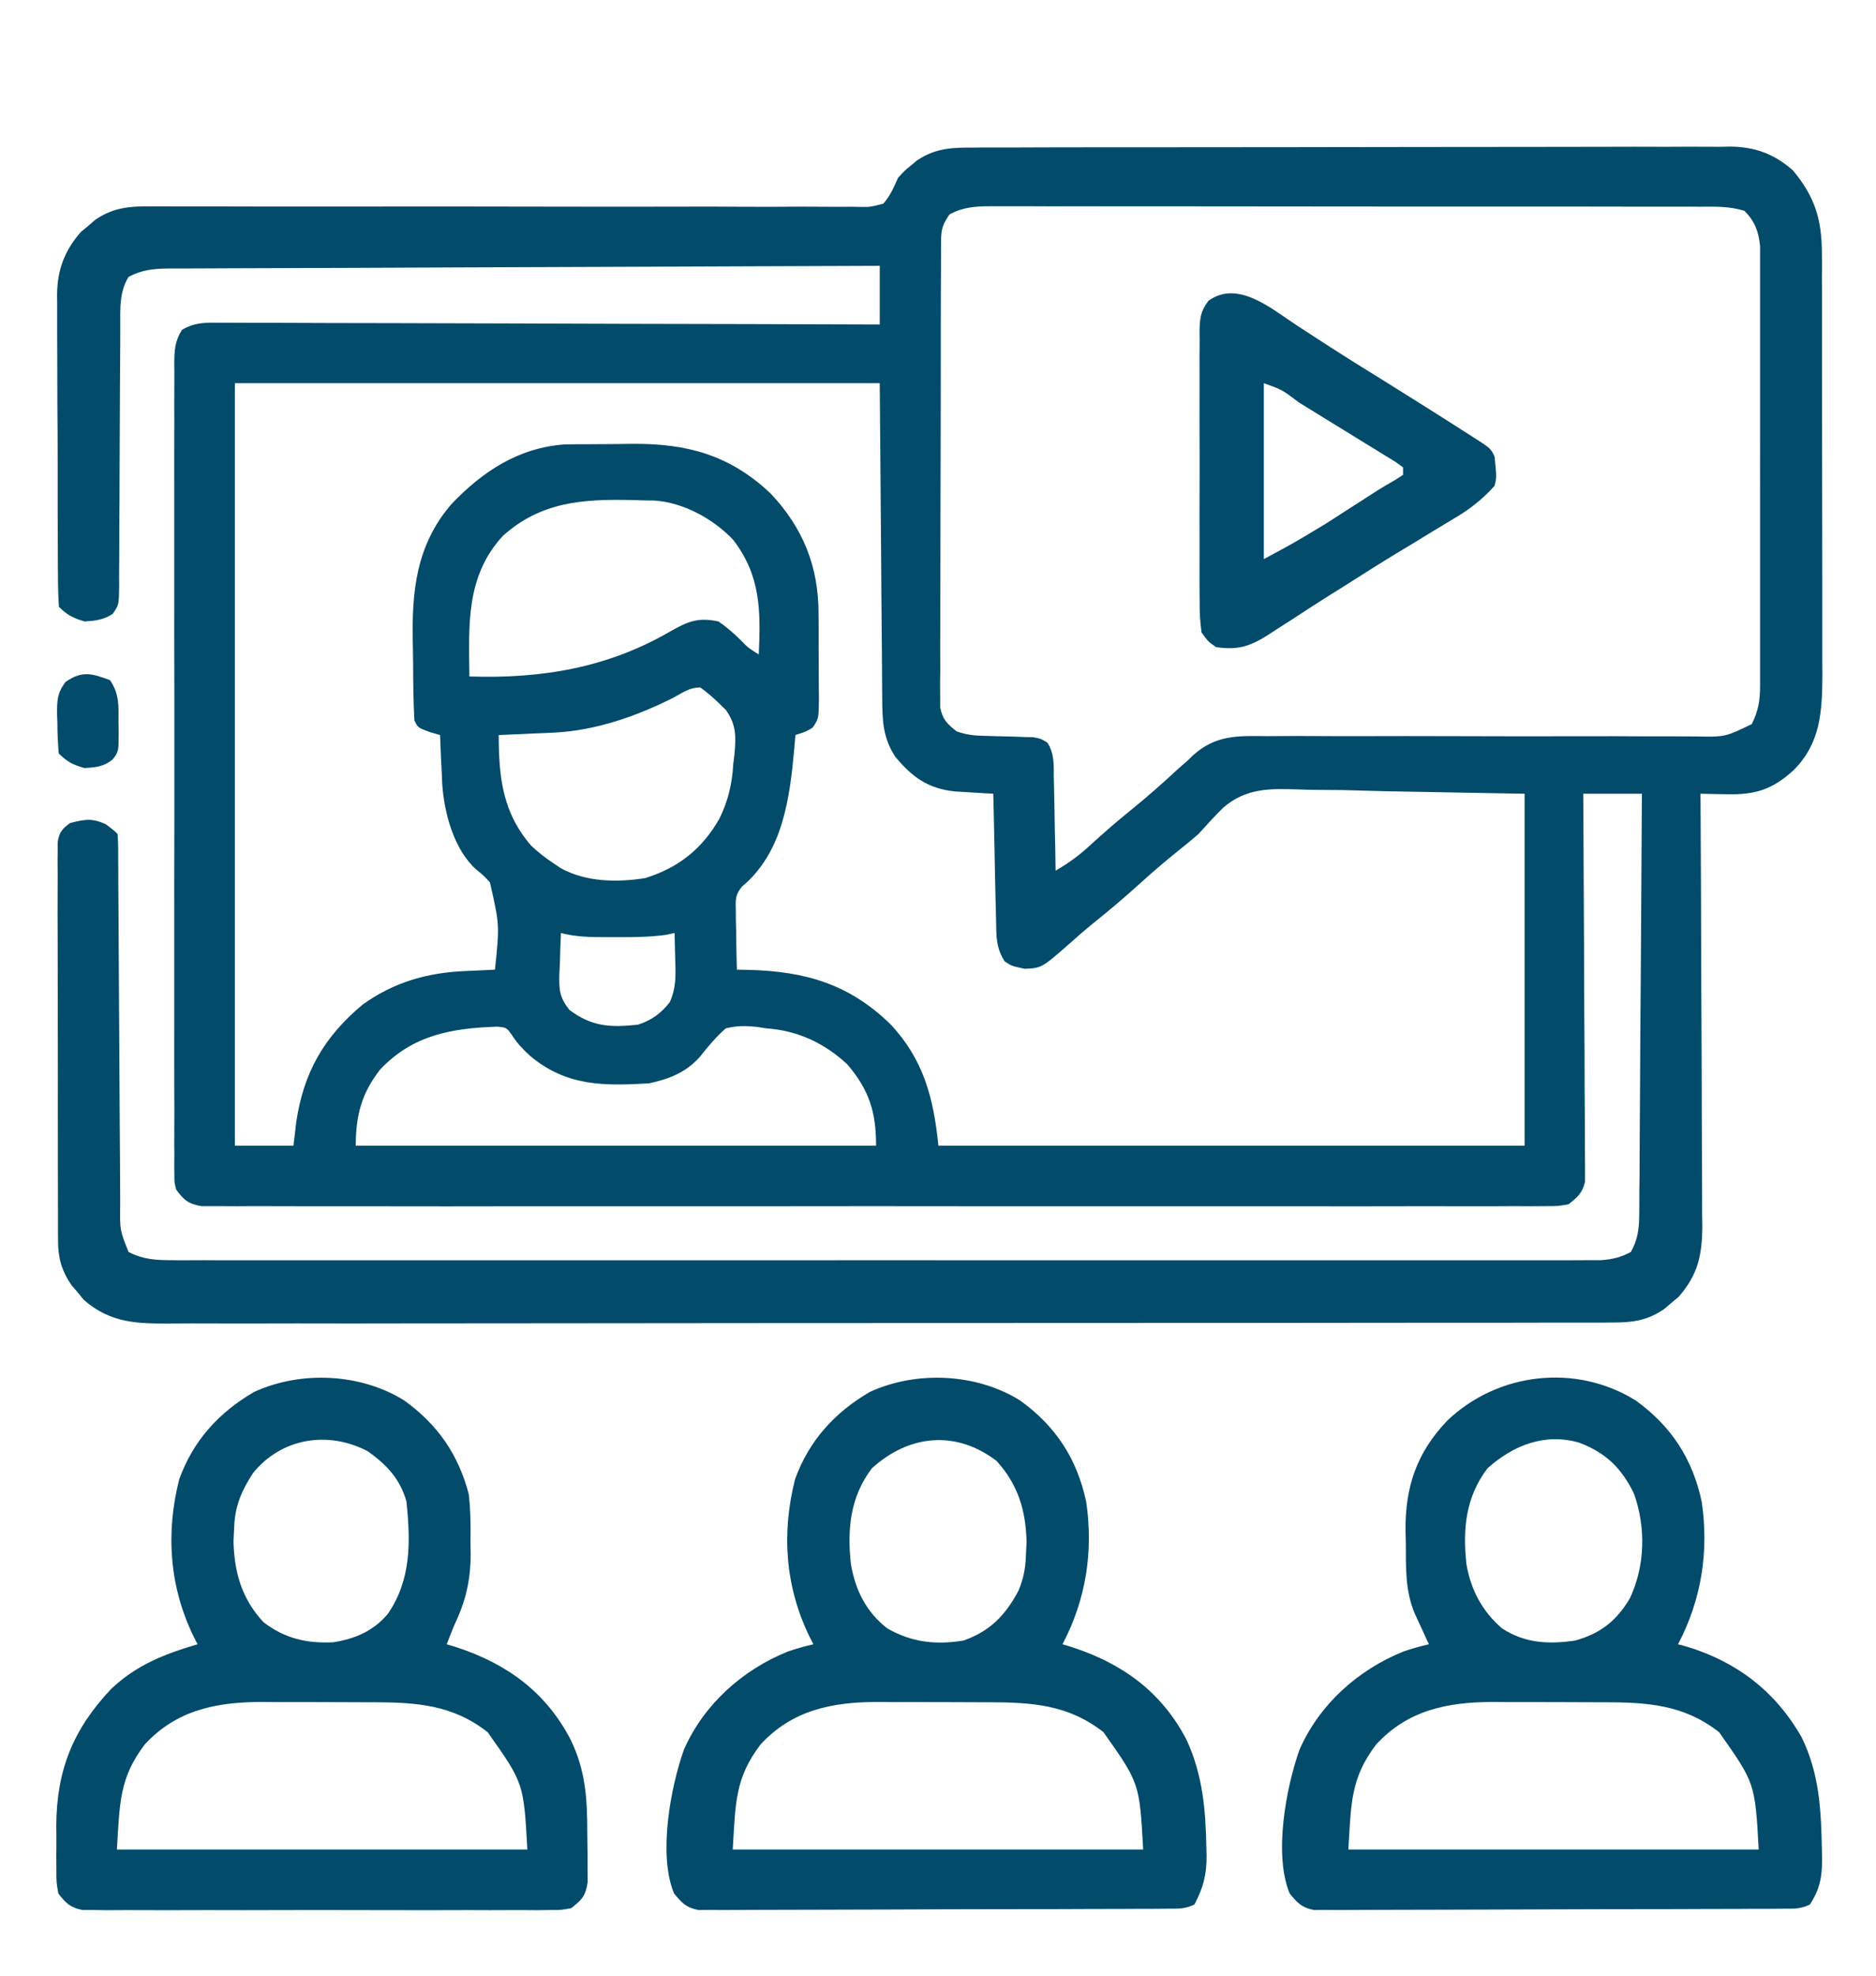 <svg width="19" height="20" viewBox="0 0 19 20" fill="none" xmlns="http://www.w3.org/2000/svg">
<g clip-path="url(#clip0_948_8672)">
<path d="M9.874 1.494C9.924 1.494 9.924 1.494 9.976 1.493C10.088 1.493 10.201 1.493 10.313 1.493C10.394 1.493 10.475 1.493 10.556 1.492C10.775 1.492 10.994 1.492 11.213 1.491C11.396 1.491 11.579 1.491 11.762 1.491C12.194 1.49 12.626 1.49 13.058 1.49C13.504 1.49 13.949 1.489 14.395 1.488C14.777 1.487 15.16 1.487 15.542 1.487C15.771 1.487 15.999 1.487 16.228 1.486C16.442 1.485 16.657 1.485 16.872 1.486C16.951 1.486 17.03 1.486 17.109 1.485C17.216 1.485 17.324 1.485 17.432 1.486C17.463 1.485 17.494 1.485 17.526 1.484C17.777 1.487 17.97 1.559 18.159 1.725C18.38 1.992 18.451 2.217 18.452 2.565C18.452 2.605 18.452 2.646 18.453 2.688C18.453 2.731 18.452 2.775 18.452 2.82C18.453 2.89 18.453 2.89 18.453 2.961C18.453 3.089 18.453 3.216 18.453 3.343C18.453 3.423 18.453 3.502 18.453 3.582C18.454 3.86 18.454 4.139 18.454 4.417C18.454 4.676 18.454 4.935 18.455 5.193C18.455 5.416 18.456 5.639 18.456 5.861C18.456 5.994 18.456 6.127 18.456 6.26C18.456 6.408 18.456 6.556 18.456 6.704C18.456 6.748 18.456 6.792 18.457 6.836C18.455 7.204 18.438 7.527 18.163 7.799C17.95 7.992 17.779 8.047 17.489 8.04C17.463 8.039 17.438 8.039 17.411 8.039C17.348 8.038 17.285 8.037 17.222 8.035C17.223 8.059 17.223 8.083 17.223 8.108C17.226 8.693 17.229 9.278 17.23 9.863C17.231 10.146 17.232 10.429 17.234 10.712C17.235 10.959 17.236 11.206 17.236 11.452C17.237 11.583 17.237 11.713 17.238 11.844C17.239 11.99 17.239 12.136 17.239 12.282C17.24 12.325 17.24 12.368 17.241 12.412C17.239 12.703 17.198 12.903 17.001 13.128C16.977 13.148 16.953 13.168 16.928 13.189C16.904 13.209 16.88 13.23 16.855 13.251C16.683 13.369 16.536 13.388 16.33 13.388C16.291 13.389 16.291 13.389 16.251 13.389C16.163 13.389 16.076 13.389 15.988 13.389C15.925 13.389 15.861 13.389 15.798 13.389C15.624 13.39 15.45 13.39 15.275 13.39C15.088 13.39 14.9 13.39 14.712 13.39C14.344 13.391 13.976 13.391 13.608 13.391C13.309 13.391 13.01 13.392 12.711 13.392C11.864 13.392 11.016 13.393 10.168 13.393C10.1 13.393 10.1 13.393 10.03 13.393C9.984 13.393 9.938 13.393 9.891 13.393C9.15 13.393 8.408 13.393 7.666 13.394C6.905 13.395 6.143 13.396 5.382 13.396C4.954 13.396 4.527 13.396 4.099 13.397C3.735 13.398 3.371 13.398 3.007 13.397C2.821 13.397 2.636 13.397 2.45 13.398C2.28 13.398 2.11 13.398 1.94 13.397C1.878 13.397 1.817 13.397 1.755 13.398C1.402 13.4 1.126 13.401 0.848 13.158C0.828 13.133 0.808 13.109 0.788 13.084C0.767 13.06 0.746 13.036 0.725 13.011C0.626 12.867 0.588 12.737 0.588 12.563C0.587 12.527 0.587 12.49 0.587 12.453C0.587 12.414 0.587 12.374 0.587 12.334C0.587 12.292 0.587 12.25 0.587 12.207C0.586 12.069 0.586 11.93 0.586 11.792C0.586 11.696 0.586 11.6 0.586 11.504C0.585 11.303 0.586 11.102 0.586 10.901C0.586 10.668 0.585 10.436 0.585 10.204C0.584 9.98 0.584 9.756 0.584 9.532C0.584 9.437 0.584 9.342 0.583 9.247C0.583 9.114 0.583 8.981 0.584 8.848C0.583 8.789 0.583 8.789 0.583 8.728C0.583 8.692 0.583 8.656 0.584 8.619C0.584 8.588 0.584 8.556 0.584 8.524C0.601 8.424 0.628 8.392 0.709 8.332C0.857 8.294 0.935 8.279 1.075 8.346C1.154 8.406 1.154 8.406 1.191 8.443C1.195 8.495 1.196 8.548 1.197 8.6C1.197 8.634 1.197 8.668 1.197 8.703C1.197 8.74 1.198 8.777 1.198 8.816C1.198 8.855 1.198 8.894 1.198 8.935C1.199 9.02 1.199 9.105 1.2 9.191C1.2 9.326 1.201 9.461 1.202 9.596C1.205 9.98 1.207 10.364 1.209 10.748C1.21 10.983 1.212 11.217 1.213 11.452C1.214 11.542 1.214 11.631 1.215 11.721C1.215 11.846 1.216 11.971 1.217 12.097C1.217 12.134 1.217 12.171 1.217 12.209C1.214 12.453 1.214 12.453 1.302 12.674C1.451 12.75 1.577 12.757 1.742 12.757C1.78 12.758 1.78 12.758 1.819 12.758C1.903 12.758 1.988 12.758 2.073 12.757C2.134 12.758 2.195 12.758 2.256 12.758C2.425 12.758 2.593 12.758 2.762 12.758C2.943 12.758 3.125 12.758 3.307 12.758C3.663 12.758 4.018 12.758 4.374 12.758C4.663 12.758 4.953 12.758 5.242 12.758C5.303 12.758 5.303 12.758 5.366 12.758C5.45 12.758 5.533 12.758 5.617 12.758C6.401 12.758 7.184 12.758 7.968 12.758C8.641 12.757 9.313 12.757 9.986 12.758C10.767 12.758 11.548 12.758 12.328 12.758C12.412 12.758 12.495 12.758 12.578 12.758C12.619 12.758 12.66 12.758 12.702 12.758C12.991 12.758 13.28 12.758 13.569 12.758C13.921 12.758 14.273 12.758 14.625 12.758C14.804 12.758 14.984 12.758 15.164 12.758C15.328 12.758 15.492 12.758 15.657 12.758C15.716 12.758 15.776 12.758 15.835 12.758C15.916 12.758 15.997 12.758 16.078 12.757C16.123 12.757 16.168 12.757 16.214 12.757C16.332 12.748 16.413 12.729 16.517 12.674C16.588 12.548 16.601 12.439 16.602 12.297C16.602 12.259 16.603 12.221 16.603 12.183C16.603 12.121 16.603 12.121 16.603 12.058C16.604 12.015 16.604 11.972 16.605 11.927C16.606 11.783 16.606 11.64 16.607 11.496C16.608 11.396 16.608 11.297 16.609 11.197C16.611 10.962 16.612 10.727 16.613 10.492C16.615 10.224 16.617 9.956 16.619 9.688C16.622 9.137 16.626 8.586 16.629 8.035C16.433 8.035 16.237 8.035 16.035 8.035C16.035 8.085 16.036 8.135 16.036 8.186C16.039 8.656 16.041 9.125 16.043 9.595C16.043 9.837 16.044 10.078 16.046 10.319C16.048 10.552 16.049 10.785 16.049 11.018C16.049 11.107 16.05 11.196 16.051 11.285C16.052 11.409 16.052 11.534 16.052 11.658C16.052 11.695 16.053 11.732 16.053 11.77C16.053 11.804 16.053 11.838 16.053 11.873C16.053 11.902 16.053 11.932 16.053 11.962C16.027 12.077 15.978 12.118 15.886 12.191C15.779 12.21 15.779 12.21 15.651 12.21C15.602 12.21 15.553 12.211 15.503 12.211C15.448 12.211 15.394 12.211 15.34 12.21C15.282 12.21 15.225 12.211 15.167 12.211C15.009 12.212 14.85 12.211 14.692 12.211C14.521 12.21 14.35 12.211 14.179 12.211C13.845 12.212 13.51 12.212 13.175 12.211C12.903 12.211 12.631 12.211 12.36 12.211C12.321 12.211 12.282 12.211 12.242 12.211C12.164 12.211 12.085 12.211 12.007 12.211C11.27 12.212 10.533 12.211 9.796 12.211C9.163 12.21 8.531 12.21 7.898 12.211C7.164 12.211 6.429 12.212 5.695 12.211C5.617 12.211 5.539 12.211 5.46 12.211C5.403 12.211 5.403 12.211 5.344 12.211C5.072 12.211 4.8 12.211 4.529 12.212C4.198 12.212 3.867 12.212 3.536 12.211C3.367 12.211 3.198 12.211 3.029 12.211C2.874 12.211 2.72 12.211 2.565 12.21C2.509 12.21 2.453 12.21 2.397 12.211C2.321 12.211 2.245 12.211 2.169 12.21C2.127 12.21 2.085 12.21 2.041 12.21C1.908 12.187 1.864 12.151 1.785 12.043C1.766 11.97 1.766 11.97 1.766 11.891C1.766 11.86 1.765 11.83 1.765 11.799C1.765 11.766 1.766 11.733 1.766 11.699C1.766 11.664 1.766 11.629 1.765 11.593C1.765 11.475 1.765 11.356 1.766 11.238C1.766 11.153 1.765 11.069 1.765 10.984C1.764 10.754 1.765 10.524 1.765 10.294C1.765 10.054 1.765 9.813 1.765 9.573C1.764 9.143 1.765 8.714 1.766 8.284C1.766 7.894 1.766 7.505 1.766 7.115C1.765 6.663 1.764 6.21 1.765 5.758C1.765 5.518 1.765 5.279 1.765 5.039C1.764 4.814 1.765 4.589 1.765 4.364C1.766 4.281 1.766 4.198 1.765 4.115C1.765 4.003 1.765 3.89 1.766 3.777C1.766 3.728 1.766 3.728 1.765 3.677C1.767 3.541 1.77 3.457 1.843 3.339C1.967 3.265 2.076 3.265 2.216 3.267C2.245 3.267 2.273 3.267 2.303 3.267C2.399 3.267 2.495 3.267 2.591 3.268C2.659 3.268 2.728 3.268 2.797 3.268C2.984 3.268 3.17 3.269 3.357 3.27C3.552 3.271 3.747 3.271 3.943 3.271C4.312 3.272 4.682 3.273 5.051 3.274C5.472 3.276 5.893 3.277 6.313 3.278C7.179 3.279 8.044 3.282 8.91 3.285C8.91 3.089 8.91 2.893 8.91 2.691C7.945 2.695 6.981 2.698 6.016 2.702C5.569 2.704 5.121 2.706 4.673 2.707C4.283 2.708 3.892 2.71 3.502 2.712C3.296 2.712 3.089 2.713 2.882 2.714C2.688 2.714 2.493 2.715 2.299 2.716C2.227 2.716 2.156 2.717 2.084 2.717C1.987 2.717 1.89 2.717 1.792 2.718C1.764 2.718 1.735 2.718 1.706 2.718C1.556 2.72 1.436 2.731 1.302 2.803C1.208 2.956 1.218 3.122 1.218 3.297C1.218 3.343 1.218 3.343 1.218 3.39C1.217 3.456 1.217 3.522 1.217 3.589C1.217 3.693 1.216 3.798 1.215 3.903C1.213 4.201 1.212 4.499 1.211 4.797C1.211 4.979 1.21 5.161 1.208 5.344C1.208 5.413 1.208 5.483 1.208 5.552C1.208 5.649 1.207 5.746 1.206 5.843C1.206 5.887 1.206 5.887 1.207 5.931C1.204 6.124 1.204 6.124 1.141 6.215C1.047 6.275 0.968 6.284 0.857 6.291C0.741 6.257 0.683 6.228 0.597 6.143C0.59 6.036 0.587 5.932 0.587 5.825C0.586 5.793 0.586 5.76 0.586 5.726C0.585 5.617 0.585 5.508 0.585 5.399C0.585 5.323 0.584 5.247 0.584 5.172C0.584 5.013 0.584 4.854 0.584 4.695C0.584 4.491 0.583 4.288 0.581 4.084C0.581 3.928 0.58 3.771 0.58 3.615C0.58 3.54 0.58 3.465 0.579 3.39C0.579 3.285 0.579 3.18 0.579 3.074C0.579 3.044 0.579 3.013 0.578 2.981C0.581 2.731 0.653 2.538 0.819 2.348C0.843 2.328 0.867 2.308 0.892 2.288C0.928 2.257 0.928 2.257 0.965 2.225C1.151 2.097 1.322 2.087 1.543 2.089C1.574 2.089 1.606 2.089 1.638 2.089C1.744 2.089 1.85 2.089 1.956 2.09C2.031 2.09 2.107 2.09 2.183 2.09C2.346 2.09 2.51 2.09 2.673 2.091C2.931 2.091 3.189 2.091 3.447 2.091C4.181 2.09 4.914 2.09 5.648 2.092C6.053 2.093 6.459 2.093 6.864 2.092C7.079 2.091 7.293 2.091 7.508 2.093C7.709 2.094 7.911 2.094 8.112 2.092C8.186 2.092 8.261 2.093 8.335 2.093C8.436 2.094 8.536 2.094 8.637 2.093C8.667 2.093 8.696 2.094 8.727 2.095C8.819 2.095 8.819 2.095 8.947 2.061C9.018 1.978 9.05 1.902 9.095 1.801C9.16 1.729 9.16 1.729 9.223 1.678C9.244 1.66 9.264 1.643 9.286 1.625C9.477 1.496 9.651 1.493 9.874 1.494ZM9.615 2.172C9.532 2.297 9.531 2.338 9.531 2.484C9.531 2.526 9.53 2.568 9.53 2.611C9.53 2.657 9.53 2.703 9.53 2.75C9.53 2.798 9.53 2.846 9.529 2.896C9.529 3.029 9.528 3.161 9.528 3.294C9.528 3.404 9.528 3.515 9.528 3.625C9.527 3.886 9.527 4.147 9.527 4.408C9.527 4.677 9.526 4.946 9.525 5.215C9.524 5.447 9.524 5.678 9.524 5.909C9.524 6.047 9.524 6.185 9.523 6.323C9.522 6.477 9.522 6.63 9.523 6.784C9.522 6.83 9.522 6.876 9.521 6.923C9.522 6.965 9.522 7.007 9.522 7.05C9.522 7.086 9.522 7.123 9.522 7.16C9.546 7.284 9.592 7.327 9.689 7.404C9.793 7.439 9.862 7.447 9.97 7.449C10.002 7.45 10.035 7.451 10.069 7.452C10.137 7.454 10.206 7.456 10.275 7.457C10.307 7.458 10.34 7.46 10.373 7.461C10.403 7.462 10.433 7.462 10.464 7.463C10.543 7.478 10.543 7.478 10.608 7.518C10.679 7.628 10.672 7.741 10.673 7.869C10.674 7.909 10.674 7.909 10.675 7.95C10.677 8.037 10.678 8.123 10.68 8.209C10.681 8.268 10.682 8.326 10.683 8.385C10.687 8.528 10.689 8.671 10.691 8.814C10.825 8.736 10.935 8.656 11.048 8.55C11.18 8.43 11.313 8.314 11.452 8.202C11.617 8.068 11.776 7.929 11.931 7.784C11.963 7.757 11.995 7.729 12.027 7.701C12.046 7.683 12.064 7.664 12.084 7.645C12.314 7.44 12.533 7.448 12.831 7.452C12.882 7.451 12.933 7.451 12.984 7.451C13.093 7.45 13.202 7.451 13.311 7.451C13.483 7.453 13.656 7.452 13.828 7.452C14.101 7.451 14.374 7.451 14.647 7.452C15.135 7.454 15.624 7.454 16.113 7.453C16.284 7.452 16.455 7.453 16.627 7.454C16.733 7.454 16.84 7.454 16.947 7.454C17.02 7.454 17.092 7.454 17.165 7.455C17.472 7.461 17.472 7.461 17.742 7.33C17.808 7.198 17.826 7.09 17.826 6.943C17.826 6.883 17.826 6.883 17.826 6.822C17.826 6.779 17.826 6.735 17.826 6.69C17.826 6.644 17.826 6.598 17.826 6.551C17.826 6.425 17.826 6.299 17.826 6.173C17.826 6.041 17.826 5.909 17.826 5.776C17.826 5.555 17.826 5.333 17.826 5.111C17.825 4.855 17.826 4.599 17.826 4.343C17.826 4.123 17.826 3.902 17.826 3.682C17.826 3.551 17.826 3.42 17.826 3.288C17.826 3.142 17.826 2.995 17.826 2.849C17.826 2.783 17.826 2.783 17.826 2.717C17.826 2.657 17.826 2.657 17.826 2.596C17.826 2.561 17.826 2.527 17.826 2.491C17.811 2.343 17.773 2.24 17.668 2.135C17.518 2.086 17.366 2.092 17.21 2.093C17.178 2.093 17.147 2.092 17.114 2.092C17.008 2.092 16.903 2.092 16.797 2.092C16.721 2.092 16.645 2.092 16.57 2.092C16.364 2.092 16.158 2.091 15.952 2.091C15.78 2.091 15.608 2.091 15.436 2.091C15.031 2.091 14.626 2.091 14.22 2.091C13.802 2.091 13.384 2.09 12.966 2.09C12.607 2.089 12.248 2.089 11.889 2.089C11.674 2.089 11.46 2.089 11.245 2.089C11.043 2.088 10.842 2.088 10.64 2.089C10.566 2.089 10.492 2.089 10.418 2.088C10.317 2.088 10.216 2.088 10.115 2.088C10.071 2.088 10.071 2.088 10.026 2.088C9.873 2.089 9.749 2.097 9.615 2.172ZM2.379 3.879C2.379 6.426 2.379 8.973 2.379 11.598C2.575 11.598 2.771 11.598 2.972 11.598C2.982 11.52 2.991 11.441 3 11.361C3.074 10.859 3.28 10.498 3.671 10.171C3.989 9.942 4.328 9.846 4.714 9.83C4.743 9.829 4.772 9.827 4.802 9.826C4.872 9.822 4.943 9.819 5.013 9.816C5.06 9.363 5.06 9.363 4.962 8.932C4.897 8.862 4.897 8.862 4.824 8.803C4.597 8.6 4.499 8.231 4.479 7.938C4.476 7.878 4.473 7.819 4.471 7.759C4.469 7.713 4.469 7.713 4.466 7.666C4.463 7.591 4.46 7.516 4.457 7.441C4.421 7.431 4.385 7.42 4.348 7.409C4.234 7.367 4.234 7.367 4.197 7.293C4.186 7.1 4.185 6.907 4.184 6.713C4.183 6.649 4.182 6.585 4.181 6.52C4.169 5.992 4.212 5.521 4.573 5.102C4.888 4.773 5.248 4.534 5.715 4.499C5.767 4.498 5.82 4.497 5.872 4.497C5.914 4.497 5.914 4.497 5.958 4.497C6.017 4.496 6.077 4.496 6.136 4.496C6.226 4.496 6.315 4.494 6.405 4.493C6.959 4.489 7.392 4.606 7.805 4.996C8.134 5.344 8.291 5.738 8.29 6.213C8.29 6.243 8.291 6.274 8.291 6.306C8.291 6.37 8.291 6.434 8.291 6.499C8.291 6.597 8.292 6.696 8.292 6.795C8.293 6.857 8.293 6.92 8.293 6.983C8.293 7.012 8.293 7.042 8.294 7.072C8.292 7.274 8.292 7.274 8.23 7.366C8.168 7.404 8.168 7.404 8.056 7.441C8.051 7.506 8.051 7.506 8.045 7.572C7.999 8.076 7.932 8.627 7.515 8.975C7.444 9.059 7.45 9.11 7.452 9.218C7.452 9.271 7.452 9.271 7.453 9.324C7.454 9.36 7.455 9.396 7.456 9.434C7.456 9.47 7.457 9.507 7.457 9.545C7.459 9.635 7.46 9.726 7.463 9.816C7.502 9.817 7.542 9.817 7.582 9.818C8.153 9.833 8.599 9.96 9.018 10.368C9.354 10.725 9.456 11.118 9.504 11.598C11.463 11.598 13.422 11.598 15.441 11.598C15.441 10.422 15.441 9.246 15.441 8.035C14.979 8.027 14.517 8.018 14.04 8.01C13.895 8.006 13.75 8.002 13.601 7.998C13.469 7.997 13.469 7.997 13.337 7.996C13.279 7.996 13.221 7.994 13.163 7.992C12.867 7.982 12.623 7.974 12.389 8.176C12.302 8.261 12.22 8.352 12.138 8.443C12.07 8.502 12.001 8.559 11.93 8.615C11.798 8.721 11.67 8.83 11.545 8.944C11.386 9.089 11.222 9.226 11.055 9.36C10.983 9.419 10.913 9.479 10.845 9.541C10.55 9.8 10.55 9.8 10.376 9.807C10.246 9.779 10.246 9.779 10.174 9.731C10.106 9.623 10.092 9.528 10.09 9.404C10.089 9.374 10.088 9.343 10.088 9.312C10.087 9.263 10.087 9.263 10.086 9.213C10.085 9.162 10.085 9.162 10.083 9.111C10.081 9.004 10.079 8.896 10.076 8.789C10.075 8.716 10.073 8.643 10.072 8.571C10.068 8.392 10.064 8.214 10.06 8.035C10.025 8.033 9.989 8.031 9.953 8.029C9.906 8.026 9.859 8.023 9.811 8.02C9.765 8.018 9.718 8.015 9.671 8.012C9.398 7.983 9.239 7.867 9.067 7.66C8.939 7.464 8.936 7.287 8.935 7.06C8.935 7.025 8.934 6.99 8.934 6.954C8.933 6.841 8.932 6.728 8.932 6.615C8.931 6.545 8.93 6.475 8.93 6.406C8.927 6.147 8.926 5.888 8.924 5.63C8.919 5.052 8.915 4.474 8.91 3.879C6.755 3.879 4.599 3.879 2.379 3.879ZM5.094 5.424C4.716 5.832 4.748 6.329 4.754 6.848C5.484 6.872 6.157 6.761 6.795 6.388C6.973 6.288 7.073 6.248 7.277 6.291C7.362 6.35 7.435 6.414 7.509 6.487C7.577 6.558 7.577 6.558 7.685 6.625C7.704 6.183 7.706 5.831 7.426 5.465C7.225 5.253 6.919 5.084 6.623 5.067C6.594 5.067 6.565 5.067 6.535 5.066C6.49 5.065 6.445 5.064 6.399 5.062C5.904 5.051 5.478 5.079 5.094 5.424ZM6.827 7.059C6.456 7.248 6.03 7.397 5.612 7.416C5.579 7.418 5.546 7.419 5.513 7.421C5.462 7.423 5.462 7.423 5.41 7.425C5.375 7.427 5.341 7.428 5.305 7.43C5.22 7.434 5.135 7.438 5.051 7.441C5.052 7.867 5.088 8.223 5.379 8.56C5.452 8.629 5.524 8.685 5.607 8.74C5.631 8.756 5.655 8.772 5.68 8.789C5.937 8.93 6.25 8.934 6.535 8.889C6.873 8.784 7.113 8.592 7.287 8.286C7.374 8.107 7.415 7.937 7.426 7.738C7.432 7.686 7.432 7.686 7.439 7.632C7.454 7.454 7.458 7.34 7.354 7.19C7.27 7.105 7.189 7.028 7.092 6.959C6.985 6.959 6.921 7.008 6.827 7.059ZM5.681 9.445C5.676 9.553 5.673 9.66 5.67 9.768C5.668 9.798 5.667 9.828 5.665 9.86C5.662 10.021 5.664 10.091 5.766 10.223C5.993 10.393 6.18 10.403 6.461 10.373C6.599 10.328 6.692 10.261 6.783 10.146C6.847 10.006 6.844 9.881 6.839 9.731C6.838 9.703 6.838 9.676 6.837 9.647C6.836 9.58 6.834 9.513 6.832 9.445C6.803 9.451 6.774 9.457 6.744 9.464C6.574 9.487 6.407 9.488 6.236 9.487C6.203 9.487 6.17 9.487 6.136 9.487C5.98 9.487 5.834 9.485 5.681 9.445ZM3.849 10.828C3.661 11.069 3.603 11.294 3.603 11.598C5.342 11.598 7.081 11.598 8.873 11.598C8.873 11.257 8.803 11.034 8.581 10.774C8.348 10.558 8.078 10.432 7.76 10.41C7.712 10.403 7.712 10.403 7.664 10.395C7.55 10.384 7.464 10.382 7.351 10.41C7.253 10.495 7.177 10.587 7.096 10.689C6.957 10.852 6.781 10.923 6.572 10.967C6.113 10.994 5.736 10.997 5.368 10.688C5.295 10.621 5.238 10.562 5.184 10.477C5.13 10.402 5.13 10.402 5.038 10.393C4.577 10.408 4.18 10.476 3.849 10.828Z" fill="#024B6B"/>
<path d="M10.331 14.177C10.693 14.437 10.908 14.768 11.001 15.203C11.075 15.708 10.998 16.194 10.761 16.645C10.812 16.66 10.812 16.66 10.863 16.676C11.371 16.843 11.767 17.129 12.018 17.614C12.182 17.971 12.211 18.322 12.218 18.709C12.218 18.735 12.219 18.762 12.22 18.789C12.221 18.979 12.186 19.111 12.097 19.279C12.001 19.327 11.931 19.321 11.823 19.322C11.76 19.322 11.76 19.322 11.695 19.323C11.648 19.323 11.601 19.323 11.553 19.323C11.504 19.323 11.454 19.323 11.405 19.324C11.27 19.324 11.136 19.325 11.001 19.325C10.917 19.325 10.833 19.325 10.749 19.326C10.486 19.326 10.223 19.327 9.96 19.327C9.656 19.328 9.352 19.328 9.049 19.33C8.814 19.331 8.579 19.332 8.345 19.332C8.204 19.332 8.064 19.332 7.924 19.333C7.792 19.334 7.66 19.334 7.528 19.334C7.457 19.334 7.385 19.334 7.314 19.335C7.271 19.335 7.229 19.335 7.185 19.334C7.148 19.334 7.111 19.335 7.073 19.335C6.949 19.311 6.906 19.264 6.827 19.168C6.663 18.777 6.792 18.09 6.927 17.711C7.129 17.253 7.519 16.905 7.978 16.719C8.064 16.689 8.149 16.666 8.238 16.645C8.225 16.62 8.213 16.596 8.2 16.571C7.952 16.063 7.914 15.521 8.052 14.975C8.194 14.583 8.453 14.299 8.809 14.091C9.283 13.873 9.89 13.902 10.331 14.177ZM8.831 14.863C8.61 15.154 8.579 15.48 8.618 15.835C8.663 16.097 8.773 16.319 8.986 16.484C9.232 16.626 9.48 16.654 9.759 16.607C10.027 16.513 10.182 16.352 10.314 16.105C10.365 15.985 10.385 15.883 10.39 15.754C10.393 15.683 10.393 15.683 10.397 15.61C10.39 15.292 10.311 15.028 10.093 14.789C9.683 14.476 9.208 14.521 8.831 14.863ZM7.704 17.658C7.441 18.002 7.45 18.258 7.421 18.723C8.793 18.723 10.164 18.723 11.578 18.723C11.541 18.051 11.541 18.051 11.176 17.535C10.817 17.254 10.449 17.233 10.009 17.232C9.969 17.232 9.929 17.232 9.888 17.232C9.804 17.231 9.719 17.231 9.635 17.231C9.507 17.231 9.379 17.231 9.251 17.23C9.169 17.23 9.087 17.23 9.005 17.23C8.967 17.229 8.929 17.229 8.89 17.229C8.431 17.23 8.028 17.308 7.704 17.658Z" fill="#024B6B"/>
<path d="M16.566 14.177C16.927 14.437 17.142 14.768 17.235 15.203C17.309 15.708 17.232 16.194 16.995 16.645C17.023 16.652 17.051 16.66 17.08 16.668C17.591 16.822 17.982 17.122 18.247 17.587C18.427 17.953 18.445 18.329 18.452 18.73C18.453 18.773 18.453 18.773 18.454 18.817C18.455 18.998 18.432 19.122 18.331 19.279C18.235 19.327 18.165 19.321 18.058 19.322C17.994 19.322 17.994 19.322 17.929 19.323C17.883 19.323 17.836 19.323 17.788 19.323C17.738 19.323 17.689 19.323 17.639 19.324C17.505 19.324 17.37 19.325 17.235 19.325C17.151 19.325 17.067 19.326 16.983 19.326C16.72 19.326 16.457 19.327 16.194 19.327C15.89 19.328 15.587 19.329 15.283 19.33C15.048 19.331 14.814 19.332 14.579 19.332C14.439 19.332 14.299 19.332 14.158 19.333C14.027 19.334 13.895 19.334 13.763 19.334C13.691 19.334 13.62 19.335 13.548 19.335C13.506 19.335 13.463 19.335 13.419 19.334C13.382 19.335 13.345 19.335 13.307 19.335C13.184 19.311 13.14 19.264 13.062 19.168C12.897 18.777 13.026 18.09 13.162 17.711C13.363 17.253 13.753 16.905 14.212 16.719C14.299 16.689 14.383 16.666 14.472 16.645C14.459 16.617 14.446 16.589 14.433 16.561C14.416 16.524 14.399 16.487 14.382 16.45C14.365 16.413 14.348 16.377 14.331 16.34C14.23 16.104 14.24 15.875 14.238 15.622C14.237 15.58 14.236 15.538 14.235 15.495C14.231 15.051 14.349 14.704 14.658 14.381C15.169 13.893 15.96 13.8 16.566 14.177ZM15.066 14.863C14.844 15.153 14.813 15.48 14.852 15.835C14.897 16.096 15.011 16.31 15.212 16.484C15.445 16.636 15.686 16.647 15.956 16.607C16.213 16.534 16.374 16.406 16.509 16.177C16.662 15.847 16.67 15.465 16.55 15.123C16.425 14.863 16.264 14.706 15.993 14.604C15.645 14.504 15.327 14.63 15.066 14.863ZM13.939 17.658C13.676 18.002 13.685 18.258 13.656 18.723C15.027 18.723 16.399 18.723 17.812 18.723C17.775 18.051 17.775 18.051 17.411 17.535C17.051 17.254 16.683 17.233 16.243 17.232C16.203 17.232 16.163 17.232 16.122 17.232C16.038 17.232 15.954 17.231 15.87 17.231C15.742 17.231 15.614 17.231 15.486 17.23C15.403 17.23 15.321 17.23 15.239 17.23C15.201 17.23 15.163 17.229 15.124 17.229C14.666 17.23 14.262 17.308 13.939 17.658Z" fill="#024B6B"/>
<path d="M4.094 14.177C4.432 14.42 4.641 14.722 4.747 15.123C4.766 15.285 4.768 15.444 4.765 15.608C4.766 15.669 4.766 15.669 4.767 15.732C4.766 16.007 4.715 16.212 4.598 16.459C4.573 16.521 4.548 16.582 4.524 16.645C4.575 16.66 4.575 16.66 4.626 16.676C5.134 16.843 5.53 17.129 5.781 17.614C5.929 17.92 5.948 18.206 5.948 18.542C5.948 18.619 5.95 18.695 5.951 18.772C5.951 18.82 5.951 18.869 5.951 18.919C5.952 18.963 5.952 19.007 5.952 19.053C5.93 19.194 5.896 19.229 5.786 19.316C5.689 19.335 5.689 19.335 5.577 19.335C5.514 19.336 5.514 19.336 5.449 19.337C5.402 19.336 5.356 19.336 5.308 19.336C5.259 19.336 5.209 19.336 5.16 19.336C5.025 19.337 4.891 19.337 4.757 19.336C4.616 19.336 4.475 19.336 4.335 19.337C4.099 19.337 3.863 19.336 3.627 19.336C3.354 19.335 3.081 19.335 2.808 19.336C2.573 19.337 2.339 19.337 2.105 19.336C1.965 19.336 1.825 19.336 1.685 19.337C1.553 19.337 1.422 19.337 1.29 19.336C1.219 19.336 1.147 19.336 1.076 19.337C1.034 19.336 0.991 19.336 0.947 19.335C0.911 19.335 0.874 19.335 0.836 19.335C0.712 19.311 0.667 19.267 0.591 19.168C0.571 19.056 0.571 19.056 0.571 18.925C0.571 18.878 0.571 18.83 0.57 18.781C0.571 18.756 0.571 18.731 0.571 18.706C0.572 18.631 0.571 18.557 0.57 18.482C0.573 17.919 0.74 17.506 1.126 17.097C1.385 16.853 1.663 16.745 2.001 16.645C1.988 16.62 1.976 16.596 1.963 16.571C1.715 16.063 1.677 15.521 1.815 14.975C1.957 14.583 2.216 14.299 2.573 14.091C3.047 13.873 3.653 13.902 4.094 14.177ZM2.561 14.914C2.447 15.091 2.38 15.244 2.372 15.457C2.37 15.504 2.367 15.552 2.365 15.601C2.372 15.917 2.449 16.186 2.669 16.422C2.885 16.587 3.106 16.638 3.375 16.625C3.599 16.589 3.778 16.513 3.927 16.339C4.166 15.991 4.159 15.608 4.116 15.197C4.049 14.967 3.918 14.83 3.726 14.692C3.322 14.479 2.848 14.557 2.561 14.914ZM1.467 17.658C1.205 18.002 1.213 18.258 1.184 18.723C2.556 18.723 3.927 18.723 5.341 18.723C5.304 18.051 5.304 18.051 4.939 17.535C4.58 17.254 4.212 17.233 3.772 17.232C3.732 17.232 3.692 17.232 3.651 17.232C3.567 17.231 3.483 17.231 3.398 17.231C3.27 17.231 3.142 17.231 3.014 17.23C2.932 17.23 2.85 17.23 2.768 17.23C2.73 17.229 2.692 17.229 2.653 17.229C2.195 17.23 1.791 17.308 1.467 17.658Z" fill="#024B6B"/>
<path d="M13.134 3.294C13.206 3.341 13.278 3.388 13.351 3.435C13.388 3.459 13.426 3.483 13.464 3.508C13.653 3.63 13.845 3.749 14.036 3.867C14.304 4.035 14.572 4.202 14.838 4.373C14.865 4.39 14.891 4.406 14.918 4.424C15.096 4.538 15.096 4.538 15.137 4.621C15.158 4.832 15.158 4.832 15.137 4.918C15.019 5.049 14.899 5.145 14.748 5.236C14.708 5.26 14.669 5.284 14.628 5.308C14.587 5.333 14.545 5.358 14.502 5.384C14.437 5.424 14.371 5.464 14.306 5.504C14.262 5.53 14.218 5.557 14.174 5.583C13.986 5.697 13.801 5.814 13.616 5.932C13.56 5.967 13.504 6.002 13.448 6.037C13.332 6.111 13.216 6.185 13.101 6.261C13.041 6.299 12.982 6.337 12.923 6.375C12.896 6.392 12.869 6.41 12.842 6.428C12.658 6.544 12.535 6.583 12.317 6.551C12.236 6.495 12.236 6.495 12.169 6.402C12.154 6.293 12.149 6.197 12.15 6.088C12.149 6.056 12.149 6.025 12.149 5.992C12.148 5.888 12.149 5.783 12.149 5.679C12.149 5.606 12.149 5.533 12.149 5.461C12.148 5.309 12.149 5.156 12.149 5.004C12.15 4.809 12.15 4.614 12.149 4.419C12.148 4.269 12.149 4.119 12.149 3.969C12.149 3.897 12.149 3.825 12.149 3.753C12.148 3.652 12.149 3.552 12.15 3.451C12.149 3.421 12.149 3.391 12.149 3.361C12.151 3.227 12.157 3.152 12.239 3.045C12.537 2.829 12.877 3.126 13.134 3.294ZM12.8 3.879C12.8 4.467 12.8 5.055 12.8 5.66C13.115 5.49 13.115 5.49 13.42 5.306C13.472 5.273 13.472 5.273 13.525 5.239C13.577 5.205 13.577 5.205 13.63 5.171C13.701 5.125 13.771 5.08 13.842 5.035C13.873 5.015 13.903 4.995 13.935 4.975C13.998 4.935 14.063 4.896 14.128 4.86C14.155 4.842 14.182 4.825 14.21 4.807C14.21 4.782 14.21 4.758 14.21 4.732C14.133 4.674 14.133 4.674 14.032 4.614C13.994 4.59 13.956 4.567 13.918 4.543C13.877 4.518 13.836 4.494 13.795 4.468C13.754 4.443 13.713 4.418 13.672 4.392C13.591 4.342 13.51 4.293 13.429 4.243C13.337 4.187 13.245 4.13 13.154 4.073C12.985 3.945 12.985 3.945 12.8 3.879Z" fill="#024B6B"/>
<path d="M1.114 6.885C1.21 7.027 1.201 7.146 1.2 7.312C1.201 7.34 1.201 7.369 1.202 7.398C1.202 7.61 1.202 7.61 1.139 7.69C1.047 7.762 0.97 7.768 0.855 7.775C0.738 7.741 0.681 7.713 0.595 7.627C0.586 7.522 0.581 7.422 0.581 7.316C0.58 7.288 0.579 7.259 0.578 7.23C0.578 7.09 0.578 7.019 0.663 6.904C0.83 6.787 0.929 6.817 1.114 6.885Z" fill="#024B6B"/>
</g>
<defs>
<clipPath id="clip0_948_8672">
<rect width="19" height="19" fill="white" transform="translate(0 0.91)"/>
</clipPath>
</defs>
</svg>
